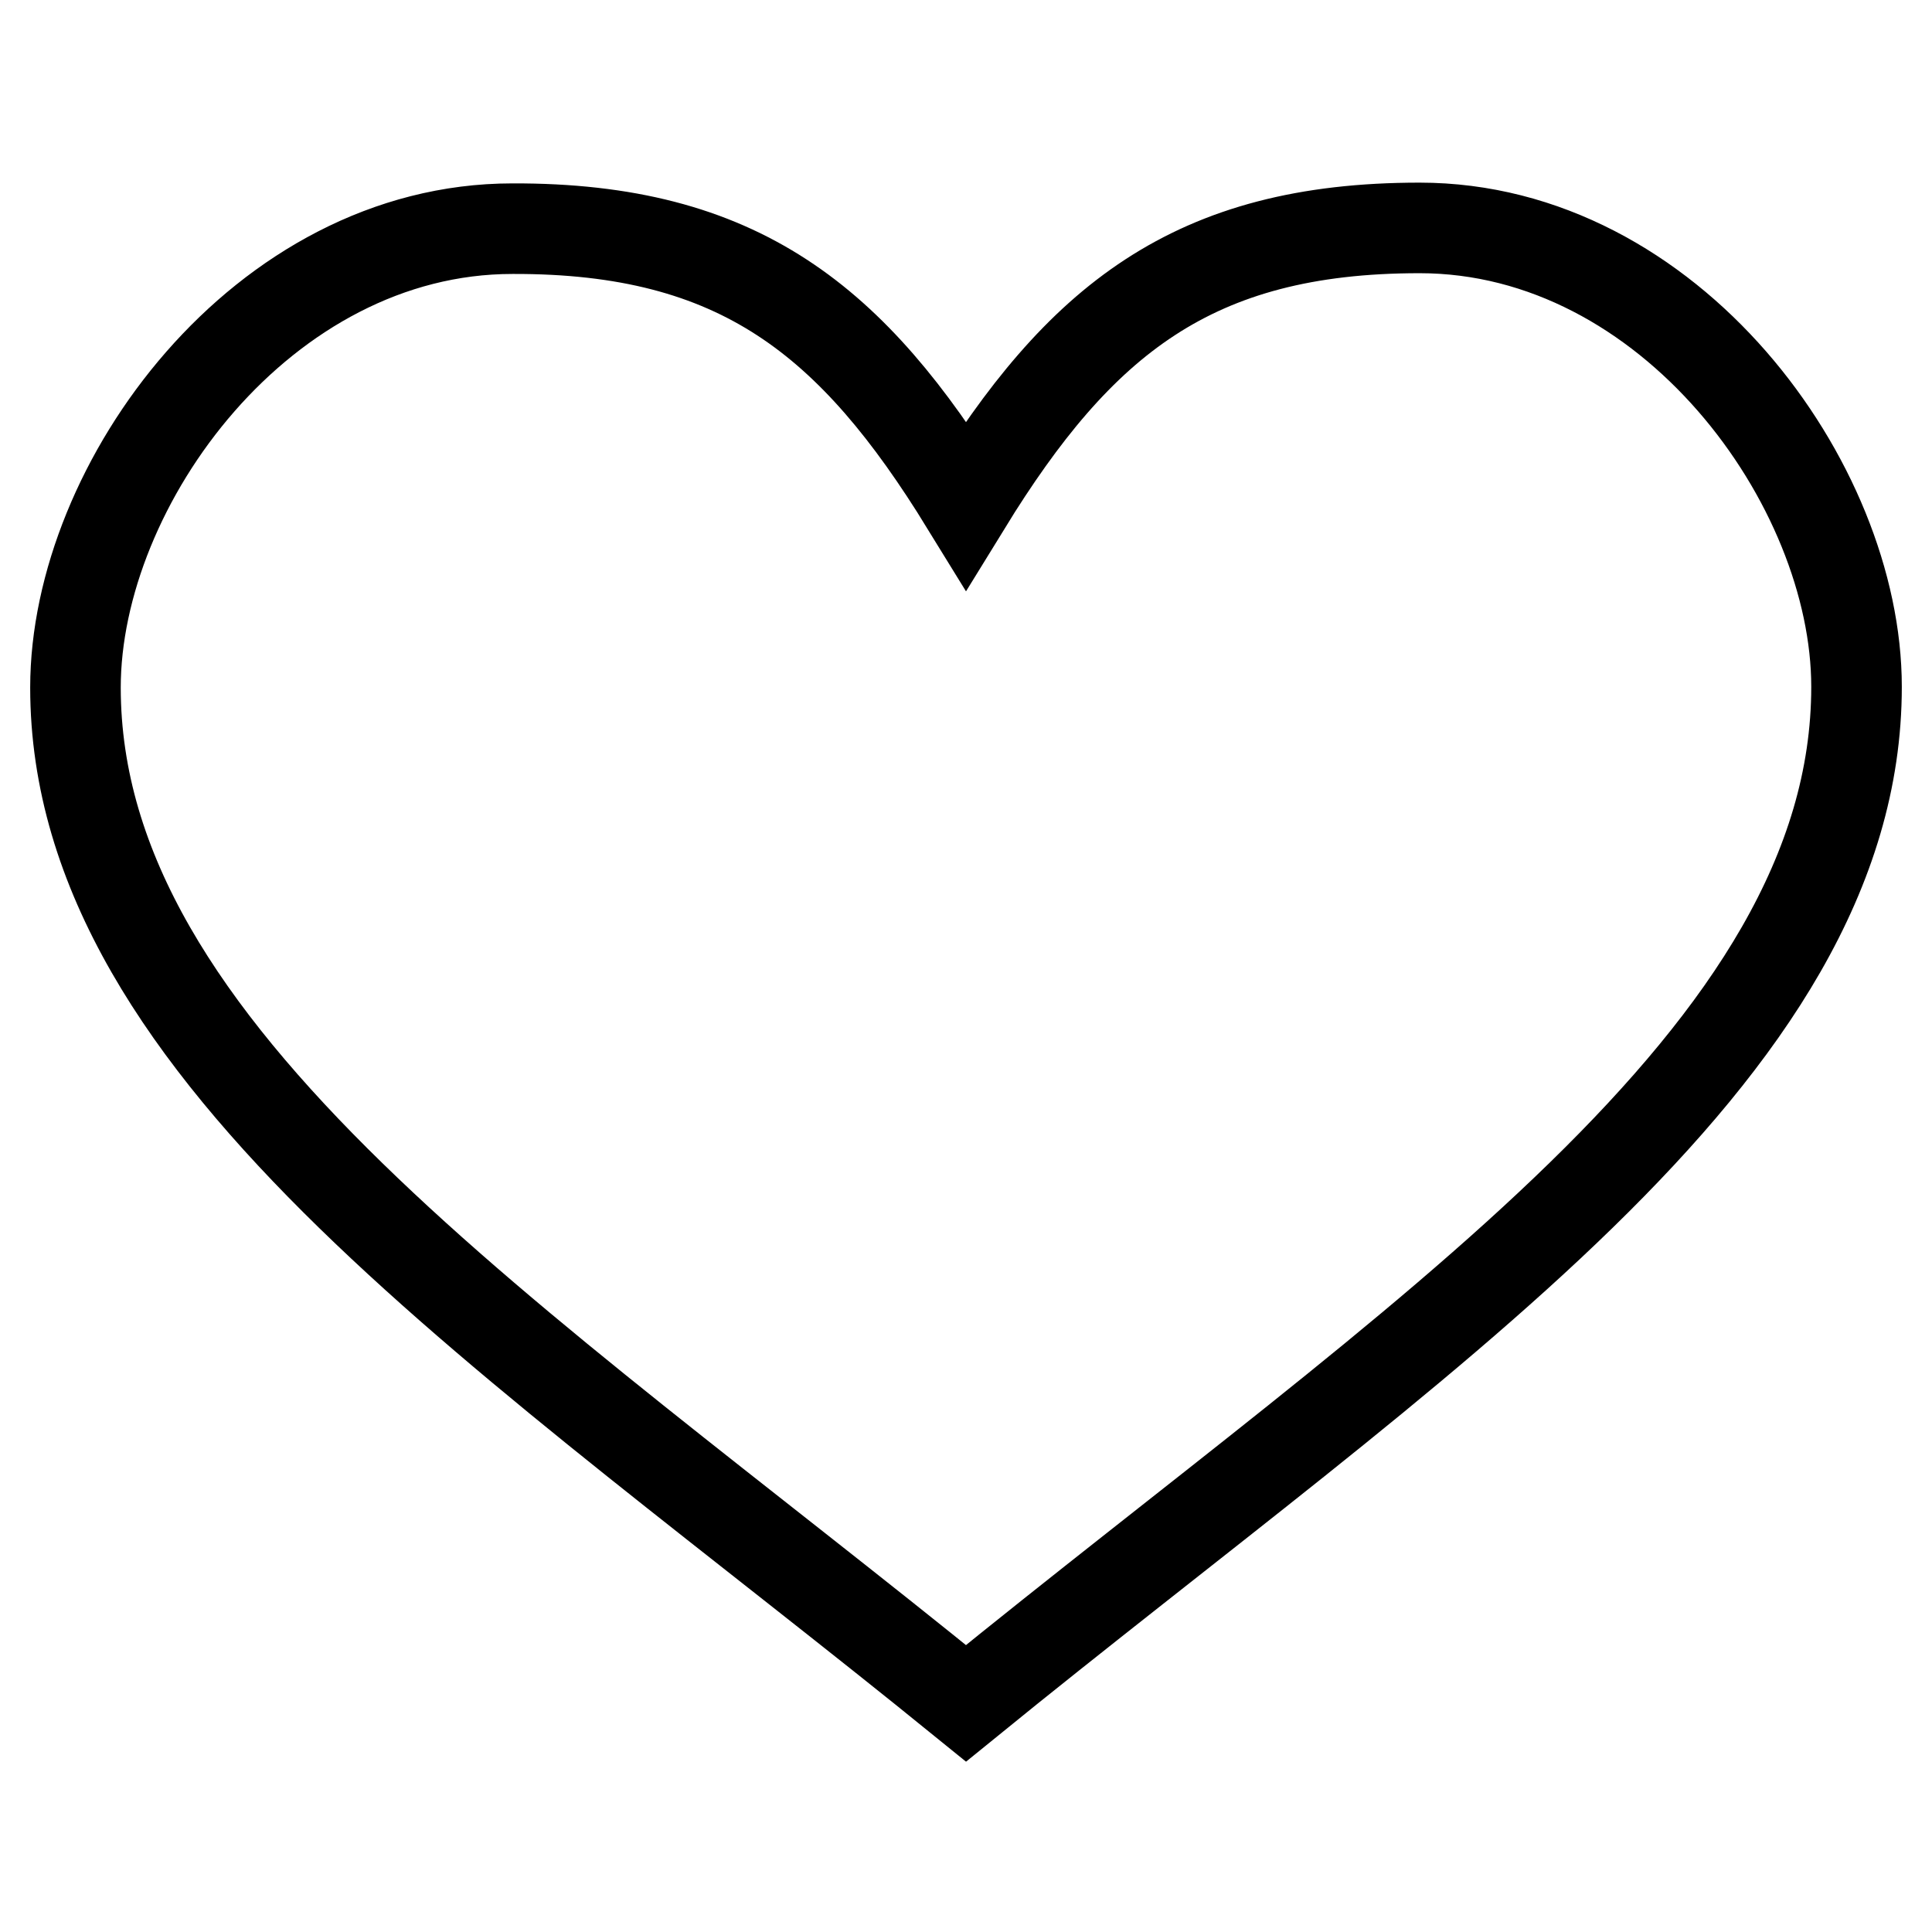 <?xml version="1.0" encoding="utf-8"?>
<!-- Svg Vector Icons : http://www.onlinewebfonts.com/icon -->
<!DOCTYPE svg PUBLIC "-//W3C//DTD SVG 1.1//EN" "http://www.w3.org/Graphics/SVG/1.1/DTD/svg11.dtd">
<svg version="1.1" xmlns="http://www.w3.org/2000/svg" xmlns:xlink="http://www.w3.org/1999/xlink" x="0px" y="0px" viewBox="0 0 256 256" enable-background="new 0 0 256 256" xml:space="preserve">
<g><g><path stroke-width="12" fill-opacity="0" stroke="#000000"  d="M128,66.9c15-24.4,30-36.7,60.1-36.7c33.2,0,57.9,33.9,57.9,60.8c0,48.9-57.9,85.8-118,134.7C67.9,176.9,10,139.9,10,91.1c0-27,24.8-60.8,57.9-60.8C98,30.2,113,42.5,128,66.9L128,66.9z"/></g></g>
</svg>